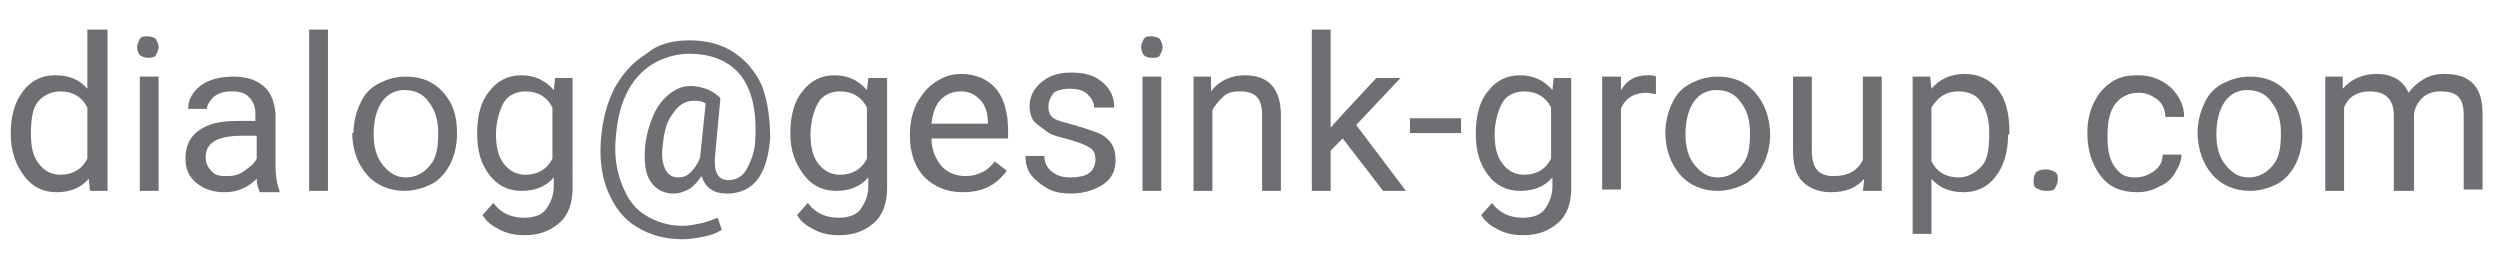 <?xml version="1.0" encoding="utf-8"?>
<!-- Generator: Adobe Illustrator 27.4.1, SVG Export Plug-In . SVG Version: 6.00 Build 0)  -->
<svg version="1.1" baseProfile="tiny" id="Ebene_1" xmlns="http://www.w3.org/2000/svg" xmlns:xlink="http://www.w3.org/1999/xlink"
	 x="0px" y="0px" viewBox="0 0 186 19" overflow="visible" xml:space="preserve">
<g>
	<path fill="#6D6F72" d="M0.8,9.9c0-1.3,0.3-2.3,0.9-3.1s1.4-1.2,2.4-1.2c1,0,1.8,0.3,2.4,1V2.2H8v12H6.7l-0.1-0.9
		C6,14,5.2,14.3,4.2,14.3c-1,0-1.8-0.4-2.4-1.2S0.8,11.3,0.8,10V9.9z M2.3,10c0,1,0.2,1.7,0.6,2.2s0.9,0.8,1.6,0.8
		c0.9,0,1.6-0.4,2-1.2V8c-0.4-0.8-1.1-1.2-2-1.2c-0.7,0-1.3,0.3-1.7,0.8S2.3,9,2.3,10z"/>
	<path fill="#6D6F72" d="M10.2,3.5c0-0.2,0.1-0.4,0.2-0.6c0.1-0.2,0.4-0.2,0.6-0.2s0.5,0.1,0.6,0.2c0.1,0.2,0.2,0.4,0.2,0.6
		s-0.1,0.4-0.2,0.6s-0.4,0.2-0.6,0.2s-0.5-0.1-0.6-0.2S10.2,3.7,10.2,3.5z M11.8,14.2h-1.4V5.7h1.4V14.2z"/>
	<path fill="#6D6F72" d="M19.3,14.2c-0.1-0.2-0.2-0.5-0.2-0.9c-0.7,0.7-1.5,1-2.4,1c-0.8,0-1.5-0.2-2.1-0.7s-0.8-1.1-0.8-1.8
		c0-0.9,0.3-1.6,1-2.1c0.7-0.5,1.6-0.7,2.8-0.7h1.4V8.4c0-0.5-0.2-0.9-0.5-1.2c-0.3-0.3-0.7-0.4-1.3-0.4c-0.5,0-0.9,0.1-1.3,0.4
		c-0.3,0.3-0.5,0.6-0.5,0.9H14c0-0.4,0.1-0.8,0.4-1.2c0.3-0.4,0.7-0.7,1.2-0.9c0.5-0.2,1.1-0.3,1.7-0.3c1,0,1.7,0.2,2.3,0.7
		c0.6,0.5,0.8,1.2,0.9,2v3.9c0,0.8,0.1,1.4,0.3,1.9v0.1H19.3z M16.9,13.1c0.5,0,0.9-0.1,1.3-0.4s0.7-0.5,0.9-0.9v-1.7H18
		c-1.8,0-2.7,0.5-2.7,1.6c0,0.5,0.2,0.8,0.5,1.1S16.5,13.1,16.9,13.1z"/>
	<path fill="#6D6F72" d="M24.4,14.2h-1.4v-12h1.4V14.2z"/>
	<path fill="#6D6F72" d="M26.3,9.9c0-0.8,0.2-1.6,0.5-2.2c0.3-0.7,0.8-1.2,1.4-1.5s1.2-0.5,2-0.5c1.2,0,2.1,0.4,2.8,1.2
		S34,8.6,34,9.9V10c0,0.8-0.2,1.6-0.5,2.2s-0.8,1.2-1.4,1.5s-1.3,0.5-2,0.5c-1.1,0-2.1-0.4-2.8-1.2s-1.1-1.9-1.1-3.2V9.9z M27.8,10
		c0,0.9,0.2,1.7,0.7,2.3s1,0.9,1.7,0.9c0.7,0,1.3-0.3,1.8-0.9s0.6-1.4,0.6-2.4c0-0.9-0.2-1.7-0.7-2.3c-0.4-0.6-1-0.9-1.8-0.9
		c-0.7,0-1.3,0.3-1.7,0.9C28,8.2,27.8,9,27.8,10z"/>
	<path fill="#6D6F72" d="M35.5,9.9c0-1.3,0.3-2.4,0.9-3.1C37,6,37.8,5.6,38.8,5.6c1,0,1.8,0.4,2.4,1.1l0.1-0.9h1.3V14
		c0,1.1-0.3,2-1,2.6s-1.5,0.9-2.6,0.9c-0.6,0-1.2-0.1-1.8-0.4s-1-0.6-1.3-1.1l0.8-0.9c0.6,0.8,1.4,1.1,2.3,1.1
		c0.7,0,1.3-0.2,1.6-0.6s0.6-1,0.6-1.7v-0.7c-0.6,0.7-1.4,1-2.4,1c-1,0-1.8-0.4-2.4-1.2S35.5,11.3,35.5,9.9z M36.9,10
		c0,1,0.2,1.7,0.6,2.2s0.9,0.8,1.6,0.8c0.9,0,1.6-0.4,2-1.2V8c-0.4-0.8-1.1-1.2-2-1.2c-0.7,0-1.3,0.3-1.6,0.8S36.9,9,36.9,10z"/>
	<path fill="#6D6F72" d="M57.3,10.3c-0.1,1.3-0.4,2.3-0.9,3s-1.3,1.1-2.3,1.1c-1,0-1.6-0.4-1.9-1.3c-0.3,0.4-0.6,0.8-1,1
		s-0.7,0.3-1.1,0.3c-0.7,0-1.3-0.3-1.7-0.9S47.9,12,48,10.9c0.1-0.9,0.3-1.6,0.6-2.3c0.3-0.7,0.7-1.2,1.2-1.6c0.5-0.4,1-0.6,1.6-0.6
		c0.4,0,0.8,0.1,1.1,0.2c0.3,0.1,0.7,0.3,1.1,0.7l-0.4,4.3c-0.1,1.2,0.2,1.8,1,1.8c0.6,0,1.1-0.3,1.4-0.9s0.6-1.3,0.6-2.3
		c0.1-2-0.3-3.6-1.1-4.6S53,4,51.3,4c-1,0-2,0.3-2.8,0.8c-0.8,0.5-1.5,1.3-1.9,2.2c-0.5,1-0.7,2.1-0.8,3.4c-0.1,1.3,0.1,2.4,0.5,3.4
		s0.9,1.7,1.7,2.2s1.7,0.8,2.8,0.8c0.5,0,0.9-0.1,1.4-0.2s0.9-0.3,1.2-0.4l0.3,0.9c-0.3,0.2-0.8,0.4-1.3,0.5s-1.1,0.2-1.6,0.2
		c-1.3,0-2.4-0.3-3.4-0.9s-1.6-1.4-2.1-2.5s-0.7-2.4-0.6-3.9c0.1-1.4,0.4-2.7,1-3.9c0.6-1.1,1.4-2,2.4-2.6C48.9,3.3,50,3,51.3,3
		c1.3,0,2.4,0.3,3.3,0.9c0.9,0.6,1.6,1.4,2.1,2.5C57.1,7.5,57.3,8.8,57.3,10.3z M49.3,10.9c-0.1,0.7,0,1.3,0.2,1.7s0.5,0.6,1,0.6
		c0.3,0,0.6-0.1,0.9-0.4s0.5-0.6,0.7-1.1l0-0.1l0.4-3.9c-0.3-0.2-0.6-0.2-0.9-0.2c-0.6,0-1.1,0.3-1.5,0.9C49.6,9,49.4,9.8,49.3,10.9
		z"/>
	<path fill="#6D6F72" d="M58.8,9.9c0-1.3,0.3-2.4,0.9-3.1c0.6-0.8,1.4-1.2,2.4-1.2c1,0,1.8,0.4,2.4,1.1l0.1-0.9H66V14
		c0,1.1-0.3,2-1,2.6s-1.5,0.9-2.6,0.9c-0.6,0-1.2-0.1-1.8-0.4s-1-0.6-1.3-1.1l0.8-0.9c0.6,0.8,1.4,1.1,2.3,1.1
		c0.7,0,1.3-0.2,1.6-0.6s0.6-1,0.6-1.7v-0.7c-0.6,0.7-1.4,1-2.4,1c-1,0-1.8-0.4-2.4-1.2S58.8,11.3,58.8,9.9z M60.3,10
		c0,1,0.2,1.7,0.6,2.2s0.9,0.8,1.6,0.8c0.9,0,1.6-0.4,2-1.2V8c-0.4-0.8-1.1-1.2-2-1.2c-0.7,0-1.3,0.3-1.6,0.8S60.3,9,60.3,10z"/>
	<path fill="#6D6F72" d="M71.6,14.3c-1.1,0-2.1-0.4-2.8-1.1s-1.1-1.8-1.1-3V9.9c0-0.8,0.2-1.6,0.5-2.2C68.6,7,69,6.5,69.6,6.1
		c0.6-0.4,1.2-0.6,1.9-0.6c1.1,0,2,0.4,2.6,1.1c0.6,0.7,0.9,1.8,0.9,3.1v0.6h-5.7c0,0.8,0.3,1.5,0.7,2s1.1,0.8,1.8,0.8
		c0.5,0,0.9-0.1,1.3-0.3s0.7-0.5,0.9-0.8l0.9,0.7C74.1,13.8,73.1,14.3,71.6,14.3z M71.5,6.8c-0.6,0-1.1,0.2-1.5,0.6
		c-0.4,0.4-0.6,1-0.7,1.8h4.2V9.1c0-0.7-0.2-1.3-0.6-1.7C72.5,7,72.1,6.8,71.5,6.8z"/>
	<path fill="#6D6F72" d="M81.5,11.9c0-0.4-0.1-0.7-0.4-0.9s-0.8-0.4-1.5-0.6s-1.3-0.3-1.7-0.6s-0.7-0.5-1-0.8
		c-0.2-0.3-0.3-0.7-0.3-1.1c0-0.7,0.3-1.3,0.9-1.8c0.6-0.5,1.3-0.7,2.2-0.7c1,0,1.7,0.2,2.3,0.7c0.6,0.5,0.9,1.1,0.9,1.9h-1.5
		c0-0.4-0.2-0.7-0.5-1c-0.3-0.3-0.8-0.4-1.3-0.4c-0.5,0-0.9,0.1-1.2,0.3C78.1,7.3,78,7.6,78,8c0,0.3,0.1,0.6,0.4,0.8
		c0.3,0.2,0.8,0.3,1.5,0.5c0.7,0.2,1.3,0.4,1.8,0.6s0.8,0.5,1,0.8s0.3,0.7,0.3,1.2c0,0.8-0.3,1.4-0.9,1.8s-1.4,0.7-2.4,0.7
		c-0.7,0-1.3-0.1-1.8-0.4s-0.9-0.6-1.2-1s-0.4-0.9-0.4-1.4h1.4c0,0.5,0.2,0.9,0.6,1.2s0.8,0.4,1.4,0.4c0.5,0,1-0.1,1.3-0.3
		S81.5,12.3,81.5,11.9z"/>
	<path fill="#6D6F72" d="M84.9,3.5c0-0.2,0.1-0.4,0.2-0.6c0.1-0.2,0.4-0.2,0.6-0.2s0.5,0.1,0.6,0.2c0.1,0.2,0.2,0.4,0.2,0.6
		s-0.1,0.4-0.2,0.6S86,4.3,85.7,4.3s-0.5-0.1-0.6-0.2S84.9,3.7,84.9,3.5z M86.4,14.2H85V5.7h1.4V14.2z"/>
	<path fill="#6D6F72" d="M90.1,5.7l0,1.1c0.6-0.8,1.5-1.2,2.5-1.2c1.8,0,2.7,1,2.7,3v5.6h-1.4V8.6c0-0.6-0.1-1.1-0.4-1.4
		c-0.3-0.3-0.7-0.4-1.3-0.4c-0.5,0-0.9,0.1-1.2,0.4s-0.6,0.6-0.8,1v6h-1.4V5.7H90.1z"/>
	<path fill="#6D6F72" d="M99.9,10.3L99,11.2v3h-1.4v-12H99v7.3l0.8-0.9l2.6-2.8h1.8l-3.3,3.5l3.7,4.9h-1.7L99.9,10.3z"/>
	<path fill="#6D6F72" d="M108.7,9.9h-3.8V8.8h3.8V9.9z"/>
	<path fill="#6D6F72" d="M109.8,9.9c0-1.3,0.3-2.4,0.9-3.1c0.6-0.8,1.4-1.2,2.4-1.2c1,0,1.8,0.4,2.4,1.1l0.1-0.9h1.3V14
		c0,1.1-0.3,2-1,2.6s-1.5,0.9-2.6,0.9c-0.6,0-1.2-0.1-1.8-0.4s-1-0.6-1.3-1.1l0.8-0.9c0.6,0.8,1.4,1.1,2.3,1.1
		c0.7,0,1.3-0.2,1.6-0.6s0.6-1,0.6-1.7v-0.7c-0.6,0.7-1.4,1-2.4,1c-1,0-1.8-0.4-2.4-1.2S109.8,11.3,109.8,9.9z M111.2,10
		c0,1,0.2,1.7,0.6,2.2s0.9,0.8,1.6,0.8c0.9,0,1.6-0.4,2-1.2V8c-0.4-0.8-1.1-1.2-2-1.2c-0.7,0-1.3,0.3-1.6,0.8S111.2,9,111.2,10z"/>
	<path fill="#6D6F72" d="M123.2,7c-0.2,0-0.5-0.1-0.7-0.1c-0.9,0-1.6,0.4-1.9,1.2v6h-1.4V5.7h1.4l0,1c0.5-0.8,1.1-1.1,2-1.1
		c0.3,0,0.5,0,0.6,0.1V7z"/>
	<path fill="#6D6F72" d="M123.9,9.9c0-0.8,0.2-1.6,0.5-2.2c0.3-0.7,0.8-1.2,1.4-1.5s1.2-0.5,2-0.5c1.2,0,2.1,0.4,2.8,1.2
		s1.1,1.9,1.1,3.2V10c0,0.8-0.2,1.6-0.5,2.2s-0.8,1.2-1.4,1.5s-1.3,0.5-2,0.5c-1.1,0-2.1-0.4-2.8-1.2s-1.1-1.9-1.1-3.2V9.9z
		 M125.4,10c0,0.9,0.2,1.7,0.7,2.3s1,0.9,1.7,0.9c0.7,0,1.3-0.3,1.8-0.9s0.6-1.4,0.6-2.4c0-0.9-0.2-1.7-0.7-2.3
		c-0.4-0.6-1-0.9-1.8-0.9c-0.7,0-1.3,0.3-1.7,0.9C125.6,8.2,125.4,9,125.4,10z"/>
	<path fill="#6D6F72" d="M138.7,13.3c-0.6,0.7-1.4,1-2.5,1c-0.9,0-1.6-0.3-2.1-0.8s-0.7-1.3-0.7-2.3V5.7h1.4v5.5
		c0,1.3,0.5,1.9,1.6,1.9c1.1,0,1.8-0.4,2.2-1.2V5.7h1.4v8.5h-1.4L138.7,13.3z"/>
	<path fill="#6D6F72" d="M149.4,10c0,1.3-0.3,2.3-0.9,3.1s-1.4,1.2-2.4,1.2c-1,0-1.8-0.3-2.4-1v4.1h-1.4V5.7h1.3l0.1,0.9
		c0.6-0.7,1.4-1.1,2.5-1.1c1,0,1.8,0.4,2.4,1.1s0.9,1.8,0.9,3.2V10z M148,9.9c0-1-0.2-1.7-0.6-2.3c-0.4-0.6-1-0.8-1.7-0.8
		c-0.9,0-1.5,0.4-2,1.2v4c0.4,0.8,1.1,1.2,2,1.2c0.7,0,1.2-0.3,1.7-0.8S148,11,148,9.9z"/>
	<path fill="#6D6F72" d="M151.3,13.4c0-0.2,0.1-0.5,0.2-0.6s0.4-0.2,0.7-0.2s0.5,0.1,0.7,0.2s0.2,0.4,0.2,0.6c0,0.2-0.1,0.4-0.2,0.6
		s-0.4,0.2-0.7,0.2s-0.5-0.1-0.7-0.2S151.3,13.7,151.3,13.4z"/>
	<path fill="#6D6F72" d="M158.9,13.2c0.5,0,1-0.2,1.4-0.5s0.6-0.7,0.6-1.2h1.4c0,0.5-0.2,0.9-0.5,1.4s-0.7,0.8-1.2,1
		c-0.5,0.3-1.1,0.4-1.6,0.4c-1.2,0-2.1-0.4-2.7-1.2s-1-1.8-1-3.2V9.8c0-0.8,0.2-1.6,0.5-2.2s0.7-1.1,1.3-1.5c0.6-0.4,1.2-0.5,2-0.5
		c0.9,0,1.7,0.3,2.4,0.9c0.6,0.6,1,1.3,1,2.2h-1.4c0-0.5-0.2-1-0.6-1.3s-0.8-0.5-1.4-0.5c-0.7,0-1.3,0.3-1.7,0.8
		c-0.4,0.5-0.6,1.3-0.6,2.3v0.3c0,1,0.2,1.7,0.6,2.2S158.1,13.2,158.9,13.2z"/>
	<path fill="#6D6F72" d="M163.5,9.9c0-0.8,0.2-1.6,0.5-2.2c0.3-0.7,0.8-1.2,1.4-1.5s1.2-0.5,2-0.5c1.2,0,2.1,0.4,2.8,1.2
		s1.1,1.9,1.1,3.2V10c0,0.8-0.2,1.6-0.5,2.2s-0.8,1.2-1.4,1.5s-1.3,0.5-2,0.5c-1.1,0-2.1-0.4-2.8-1.2s-1.1-1.9-1.1-3.2V9.9z
		 M164.9,10c0,0.9,0.2,1.7,0.7,2.3s1,0.9,1.7,0.9c0.7,0,1.3-0.3,1.8-0.9s0.6-1.4,0.6-2.4c0-0.9-0.2-1.7-0.7-2.3
		c-0.4-0.6-1-0.9-1.8-0.9c-0.7,0-1.3,0.3-1.7,0.9C165.1,8.2,164.9,9,164.9,10z"/>
	<path fill="#6D6F72" d="M174.3,5.7l0,0.9c0.6-0.7,1.5-1.1,2.5-1.1c1.2,0,2,0.5,2.4,1.4c0.3-0.4,0.6-0.7,1.1-1s1-0.4,1.6-0.4
		c1.9,0,2.8,1,2.8,2.9v5.7h-1.4V8.6c0-0.6-0.1-1.1-0.4-1.4c-0.3-0.3-0.7-0.4-1.4-0.4c-0.5,0-1,0.2-1.3,0.5s-0.6,0.8-0.6,1.3v5.6
		h-1.5V8.6c0-1.2-0.6-1.8-1.8-1.8c-0.9,0-1.6,0.4-1.9,1.2v6.2H173V5.7H174.3z"/>
</g>
</svg>
